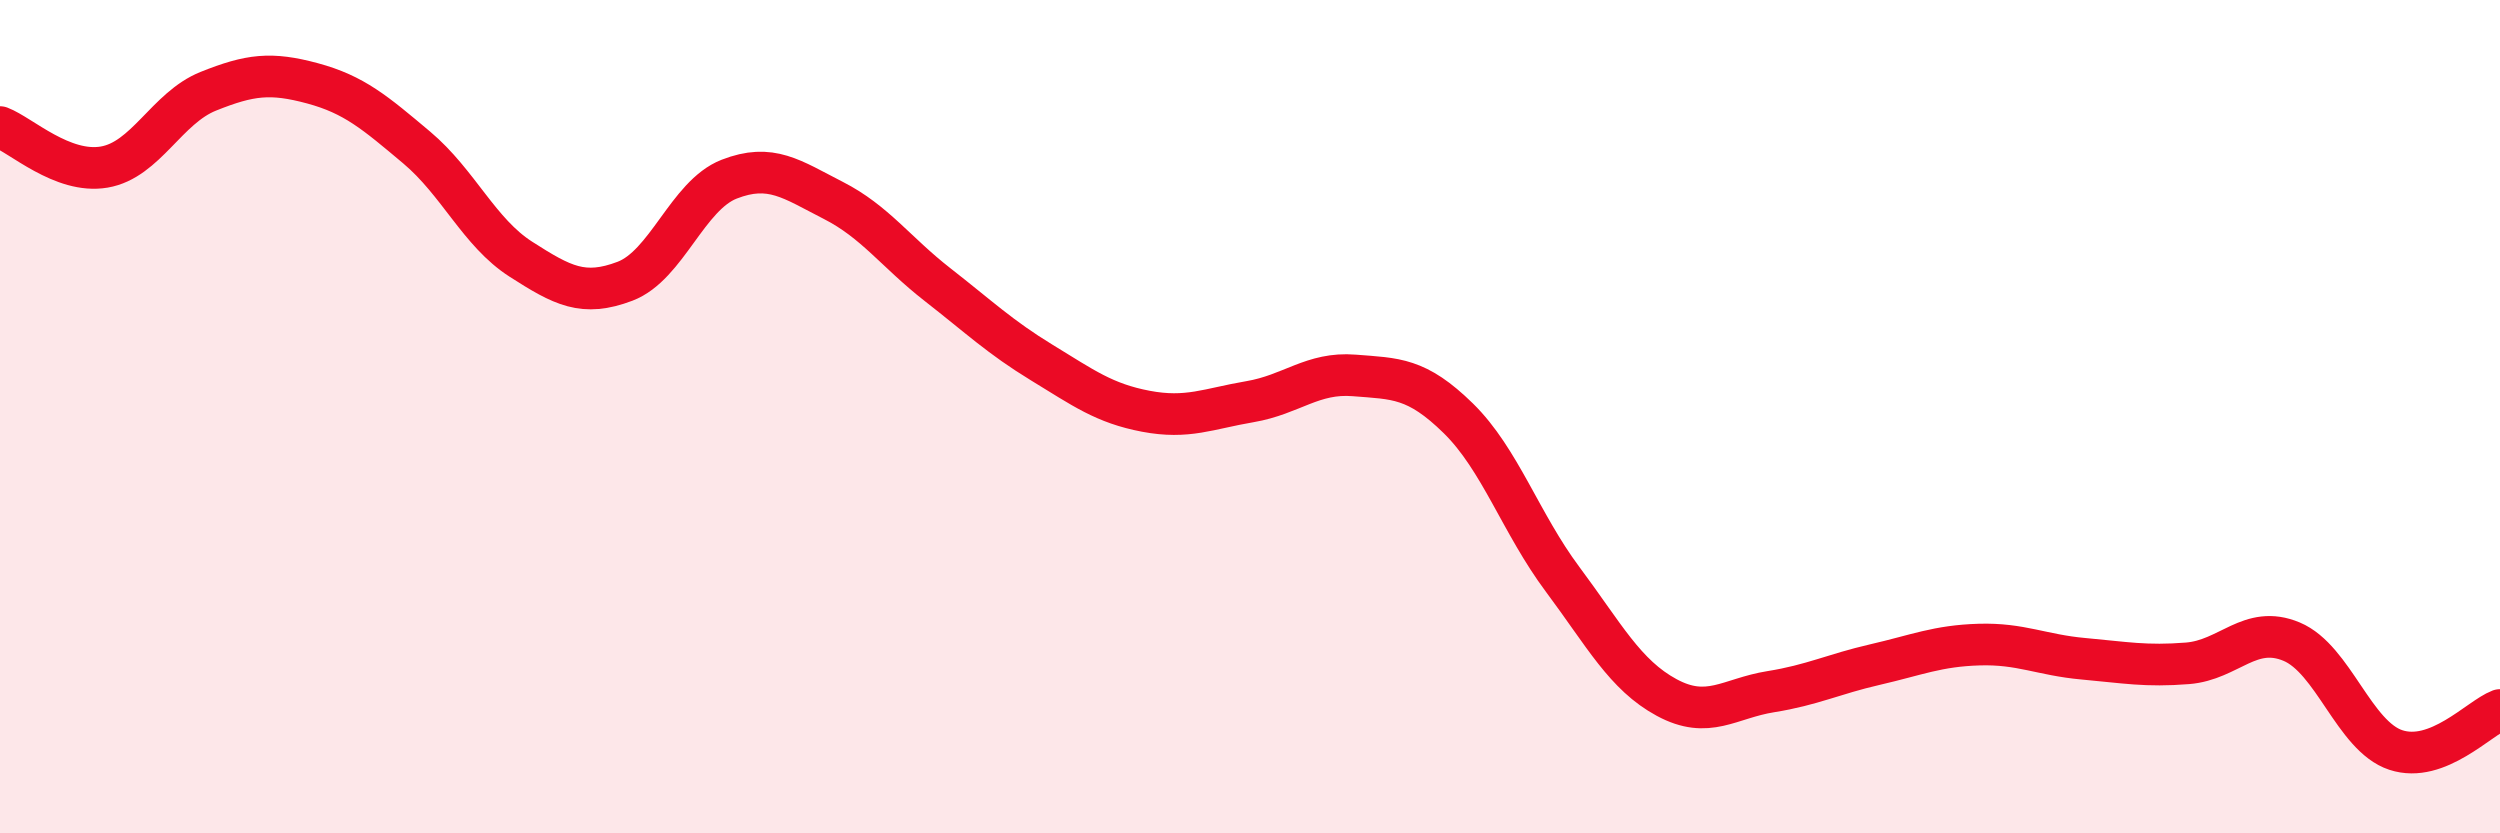 
    <svg width="60" height="20" viewBox="0 0 60 20" xmlns="http://www.w3.org/2000/svg">
      <path
        d="M 0,3.05 C 0.5,3.24 1.5,4.18 2.5,4.01 C 3.5,3.84 4,2.59 5,2.19 C 6,1.79 6.5,1.73 7.5,2 C 8.5,2.27 9,2.7 10,3.54 C 11,4.38 11.5,5.58 12.5,6.22 C 13.5,6.86 14,7.13 15,6.75 C 16,6.37 16.5,4.69 17.5,4.3 C 18.5,3.91 19,4.3 20,4.81 C 21,5.32 21.5,6.05 22.5,6.83 C 23.5,7.61 24,8.09 25,8.7 C 26,9.31 26.5,9.68 27.5,9.87 C 28.5,10.06 29,9.81 30,9.64 C 31,9.47 31.5,8.93 32.5,9.01 C 33.5,9.09 34,9.06 35,10.04 C 36,11.02 36.5,12.56 37.5,13.9 C 38.5,15.24 39,16.2 40,16.74 C 41,17.28 41.5,16.76 42.5,16.6 C 43.5,16.44 44,16.18 45,15.95 C 46,15.72 46.5,15.5 47.5,15.47 C 48.5,15.44 49,15.72 50,15.81 C 51,15.9 51.5,16 52.5,15.92 C 53.5,15.84 54,14.98 55,15.4 C 56,15.82 56.5,17.67 57.5,18 C 58.5,18.33 59.5,17.23 60,17.04L60 20L0 20Z"
        fill="#EB0A25"
        opacity="0.1"
        stroke-linecap="round"
        stroke-linejoin="round"
      />
      <path
        d="M 0,3.05 C 0.5,3.24 1.5,4.18 2.5,4.01 C 3.5,3.84 4,2.59 5,2.19 C 6,1.79 6.5,1.73 7.5,2 C 8.5,2.27 9,2.7 10,3.54 C 11,4.38 11.5,5.58 12.5,6.22 C 13.5,6.86 14,7.13 15,6.75 C 16,6.37 16.5,4.69 17.5,4.3 C 18.5,3.91 19,4.3 20,4.81 C 21,5.32 21.5,6.05 22.5,6.83 C 23.5,7.61 24,8.09 25,8.7 C 26,9.31 26.5,9.68 27.5,9.87 C 28.5,10.06 29,9.81 30,9.64 C 31,9.47 31.5,8.93 32.5,9.01 C 33.5,9.09 34,9.06 35,10.04 C 36,11.02 36.5,12.56 37.5,13.9 C 38.5,15.24 39,16.2 40,16.74 C 41,17.28 41.5,16.76 42.5,16.6 C 43.5,16.44 44,16.18 45,15.95 C 46,15.72 46.5,15.5 47.5,15.47 C 48.5,15.44 49,15.72 50,15.81 C 51,15.9 51.5,16 52.5,15.92 C 53.5,15.84 54,14.98 55,15.4 C 56,15.82 56.5,17.67 57.5,18 C 58.5,18.33 59.5,17.23 60,17.04"
        stroke="#EB0A25"
        stroke-width="1"
        fill="none"
        stroke-linecap="round"
        stroke-linejoin="round"
      />
    </svg>
  